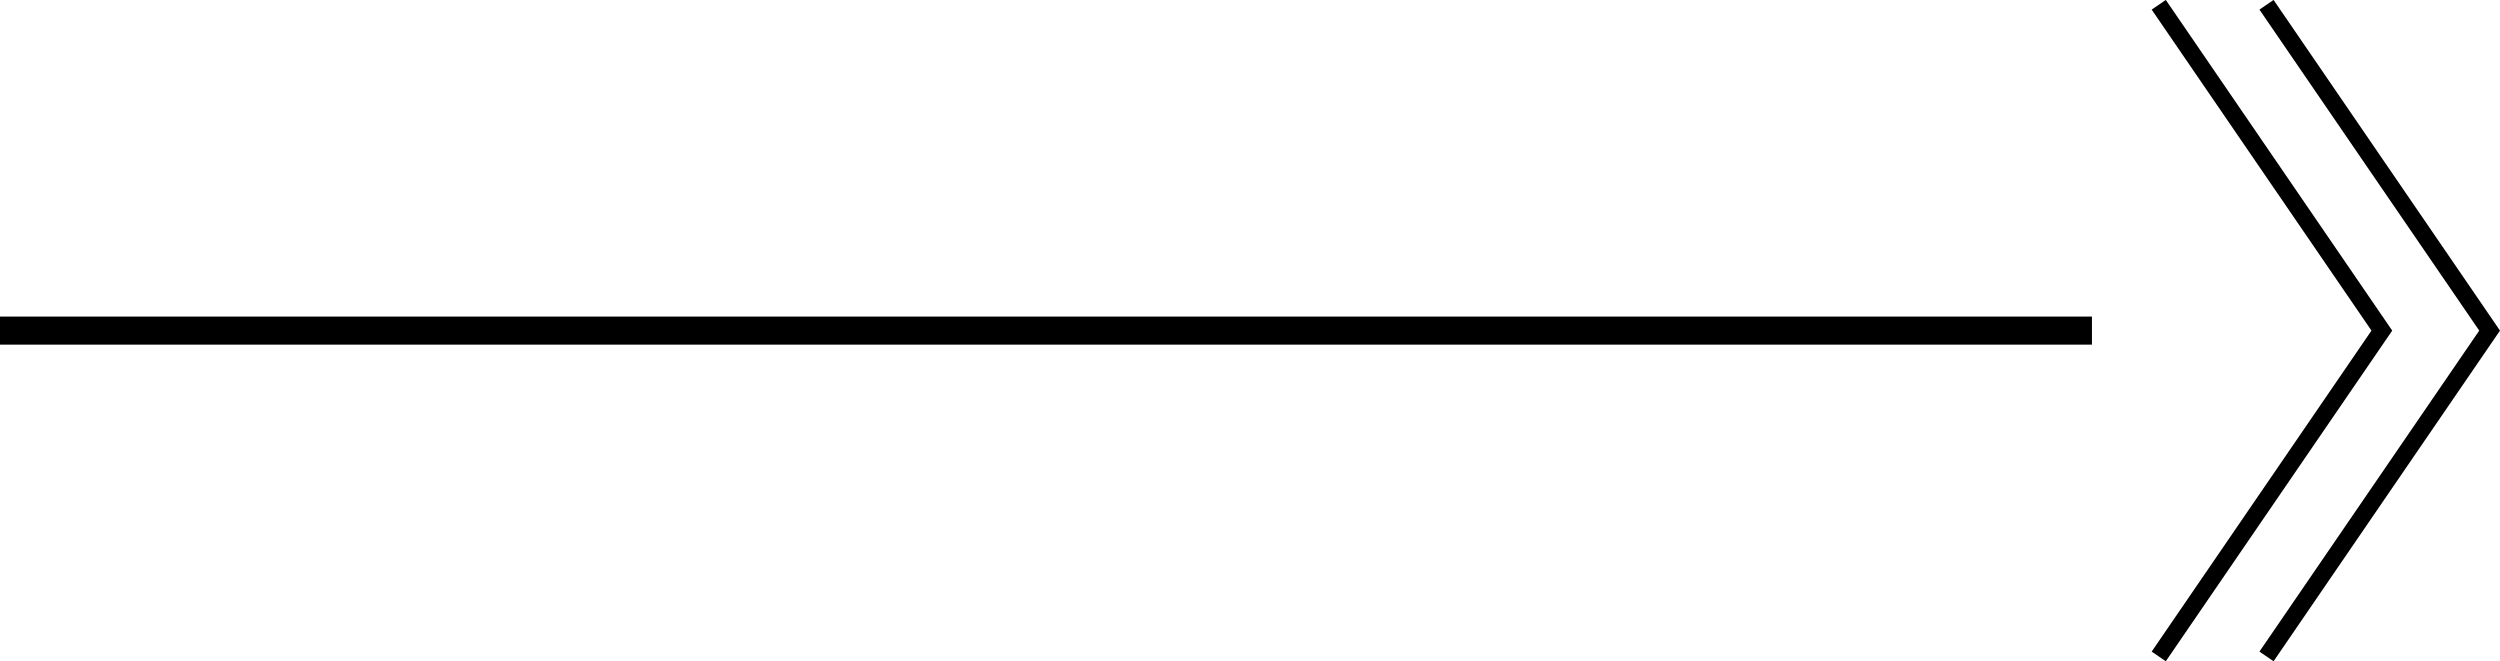 <?xml version="1.0" encoding="UTF-8"?>
<svg id="_レイヤー_2" data-name="レイヤー_2" xmlns="http://www.w3.org/2000/svg" width="89.08" height="23.56" viewBox="0 0 89.08 23.56">
  <defs>
    <style>
      .cls-1 {
        stroke-width: .61px;
      }

      .cls-1, .cls-2 {
        fill: none;
        stroke: #000;
        stroke-miterlimit: 10;
      }
    </style>
  </defs>
  <g id="hhデザイン">
    <g>
      <g>
        <polyline class="cls-1" points="76.92 .17 84.87 11.78 76.92 23.39"/>
        <polyline class="cls-1" points="80.76 .17 88.71 11.78 80.76 23.39"/>
      </g>
      <line class="cls-2" y1="11.78" x2="74.54" y2="11.78"/>
    </g>
  </g>
</svg>